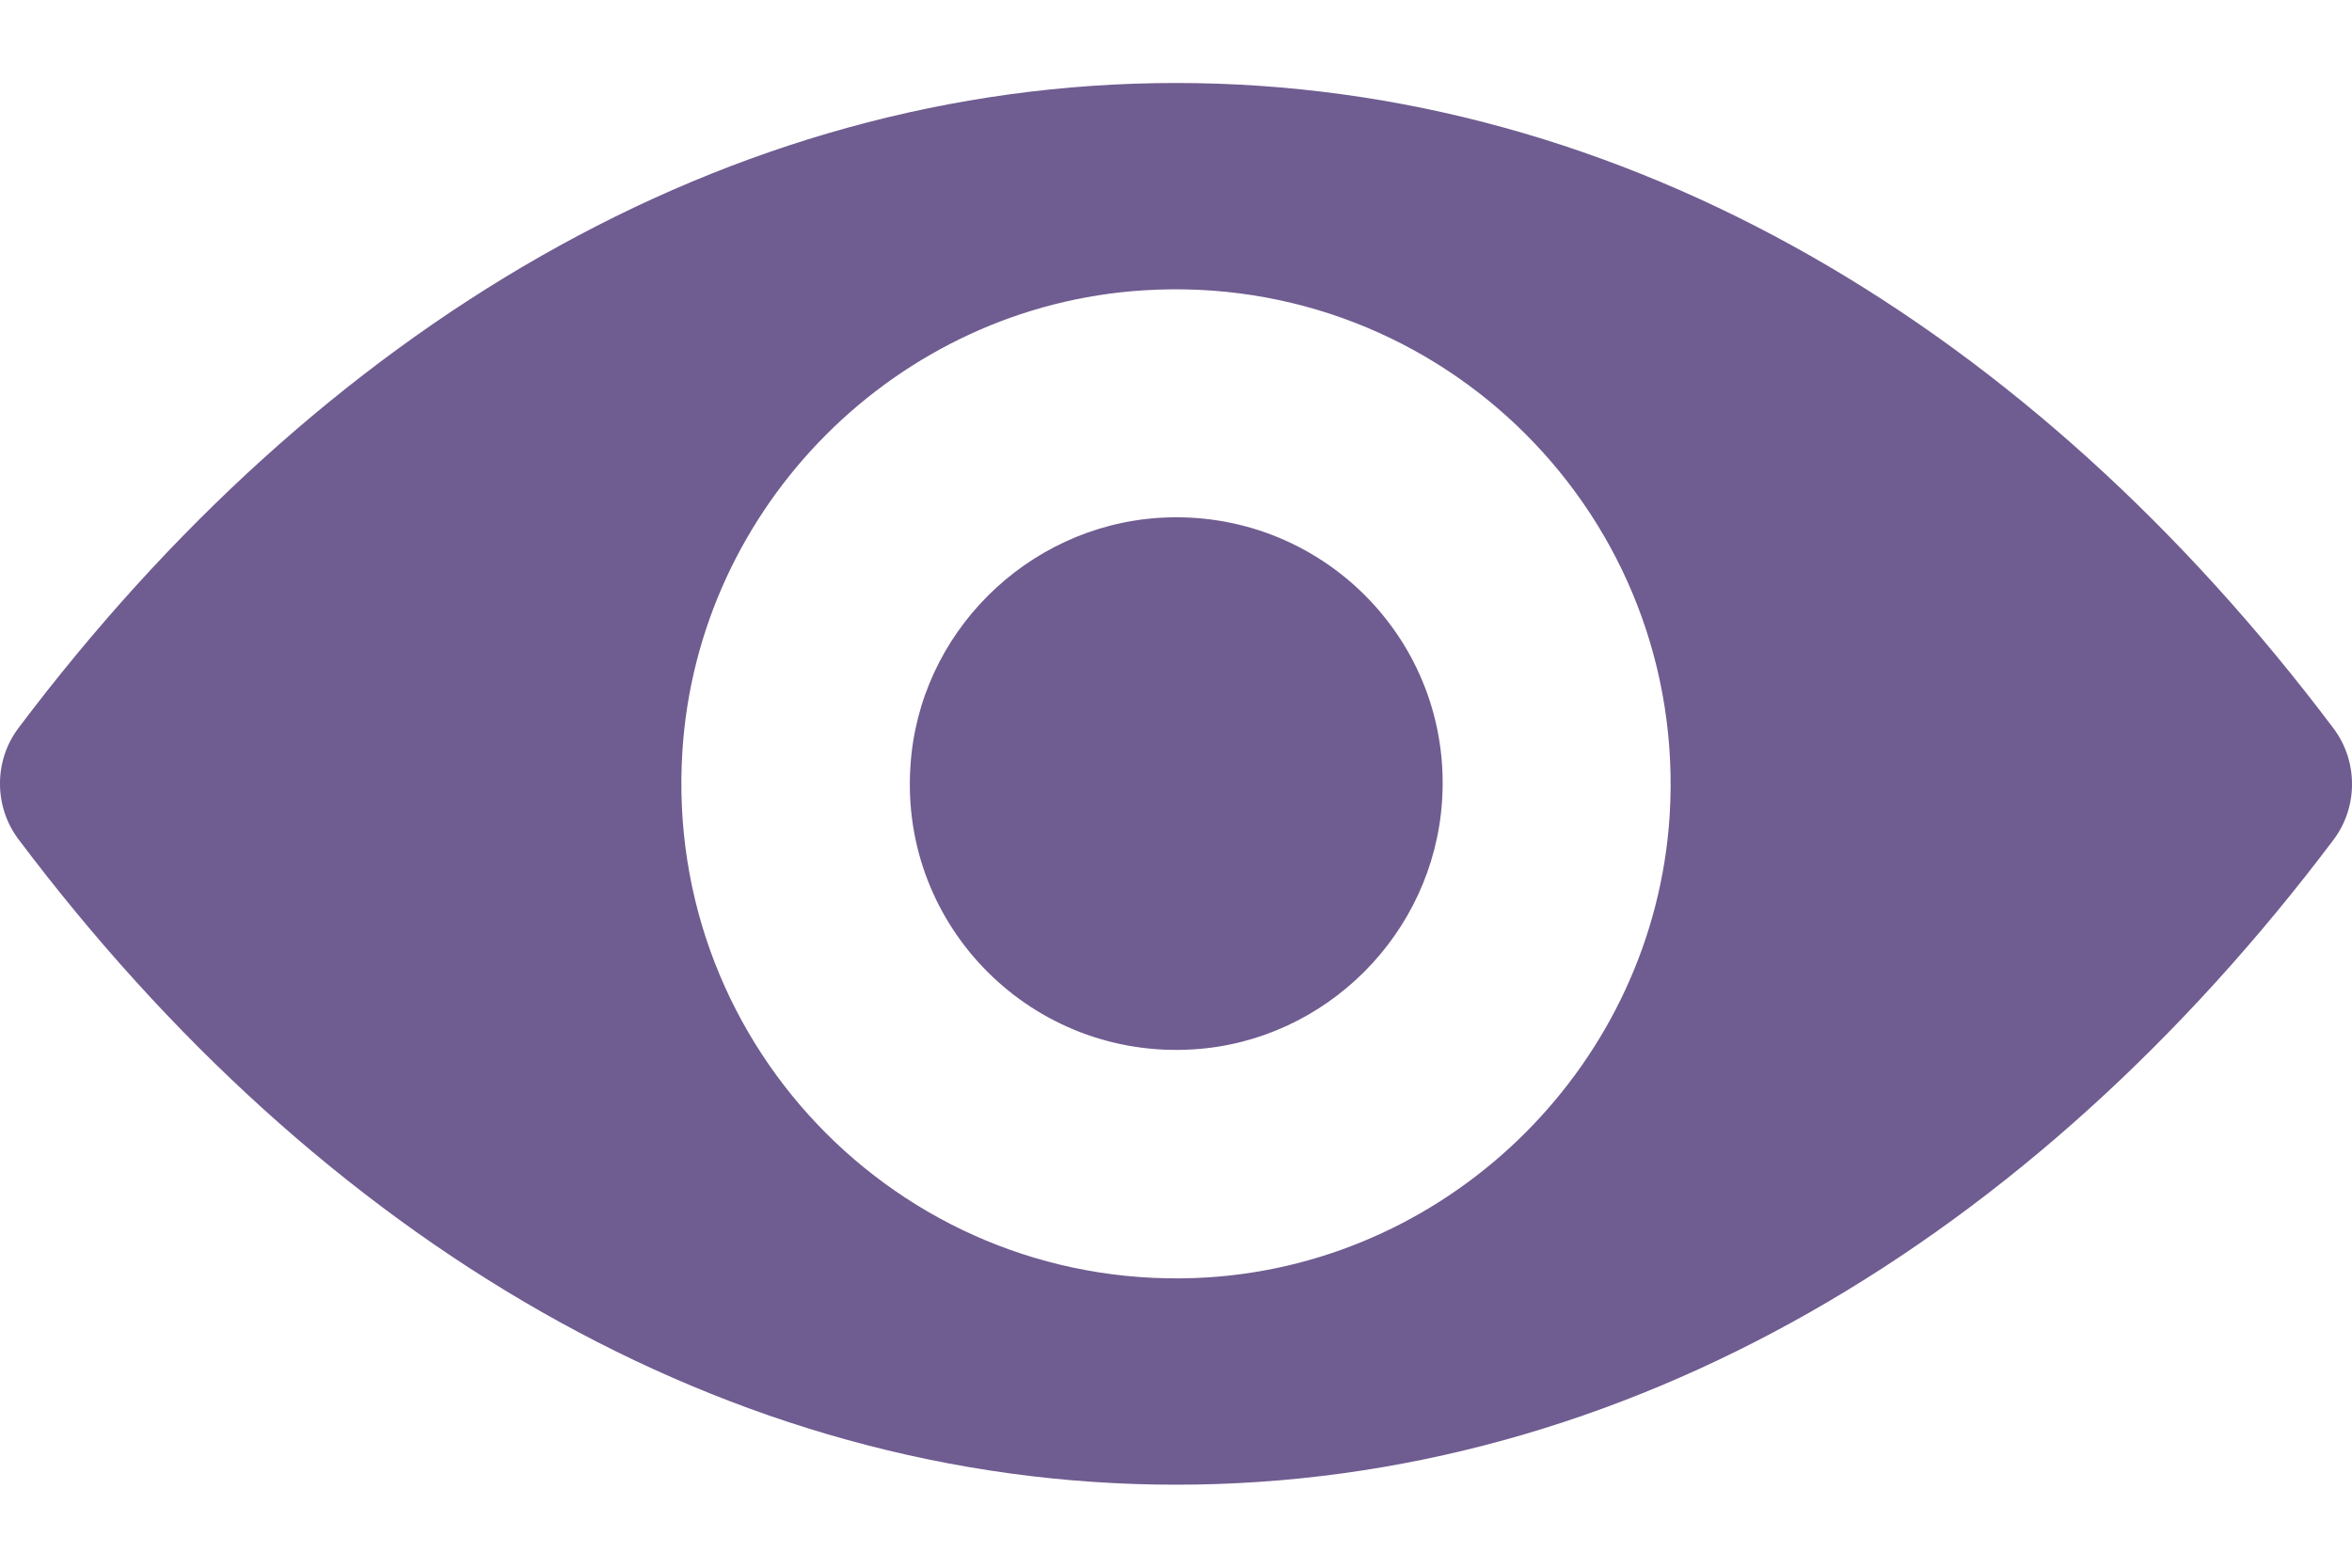 <svg width="24" height="16" viewBox="0 0 24 16" fill="none" xmlns="http://www.w3.org/2000/svg">
<path d="M12 0.847C7.415 0.847 3.256 3.356 0.188 7.431C-0.063 7.764 -0.063 8.231 0.188 8.565C3.256 12.644 7.415 15.153 12 15.153C16.585 15.153 20.744 12.644 23.812 8.57C24.063 8.236 24.063 7.769 23.812 7.435C20.744 3.356 16.585 0.847 12 0.847ZM12.329 13.037C9.285 13.229 6.771 10.72 6.963 7.671C7.12 5.157 9.157 3.12 11.671 2.963C14.715 2.771 17.229 5.28 17.037 8.329C16.875 10.838 14.838 12.875 12.329 13.037ZM12.177 10.71C10.537 10.813 9.182 9.463 9.29 7.823C9.373 6.468 10.473 5.373 11.828 5.285C13.468 5.182 14.823 6.532 14.715 8.172C14.627 9.532 13.527 10.627 12.177 10.71Z" fill="#6F5C90"/>
</svg>
